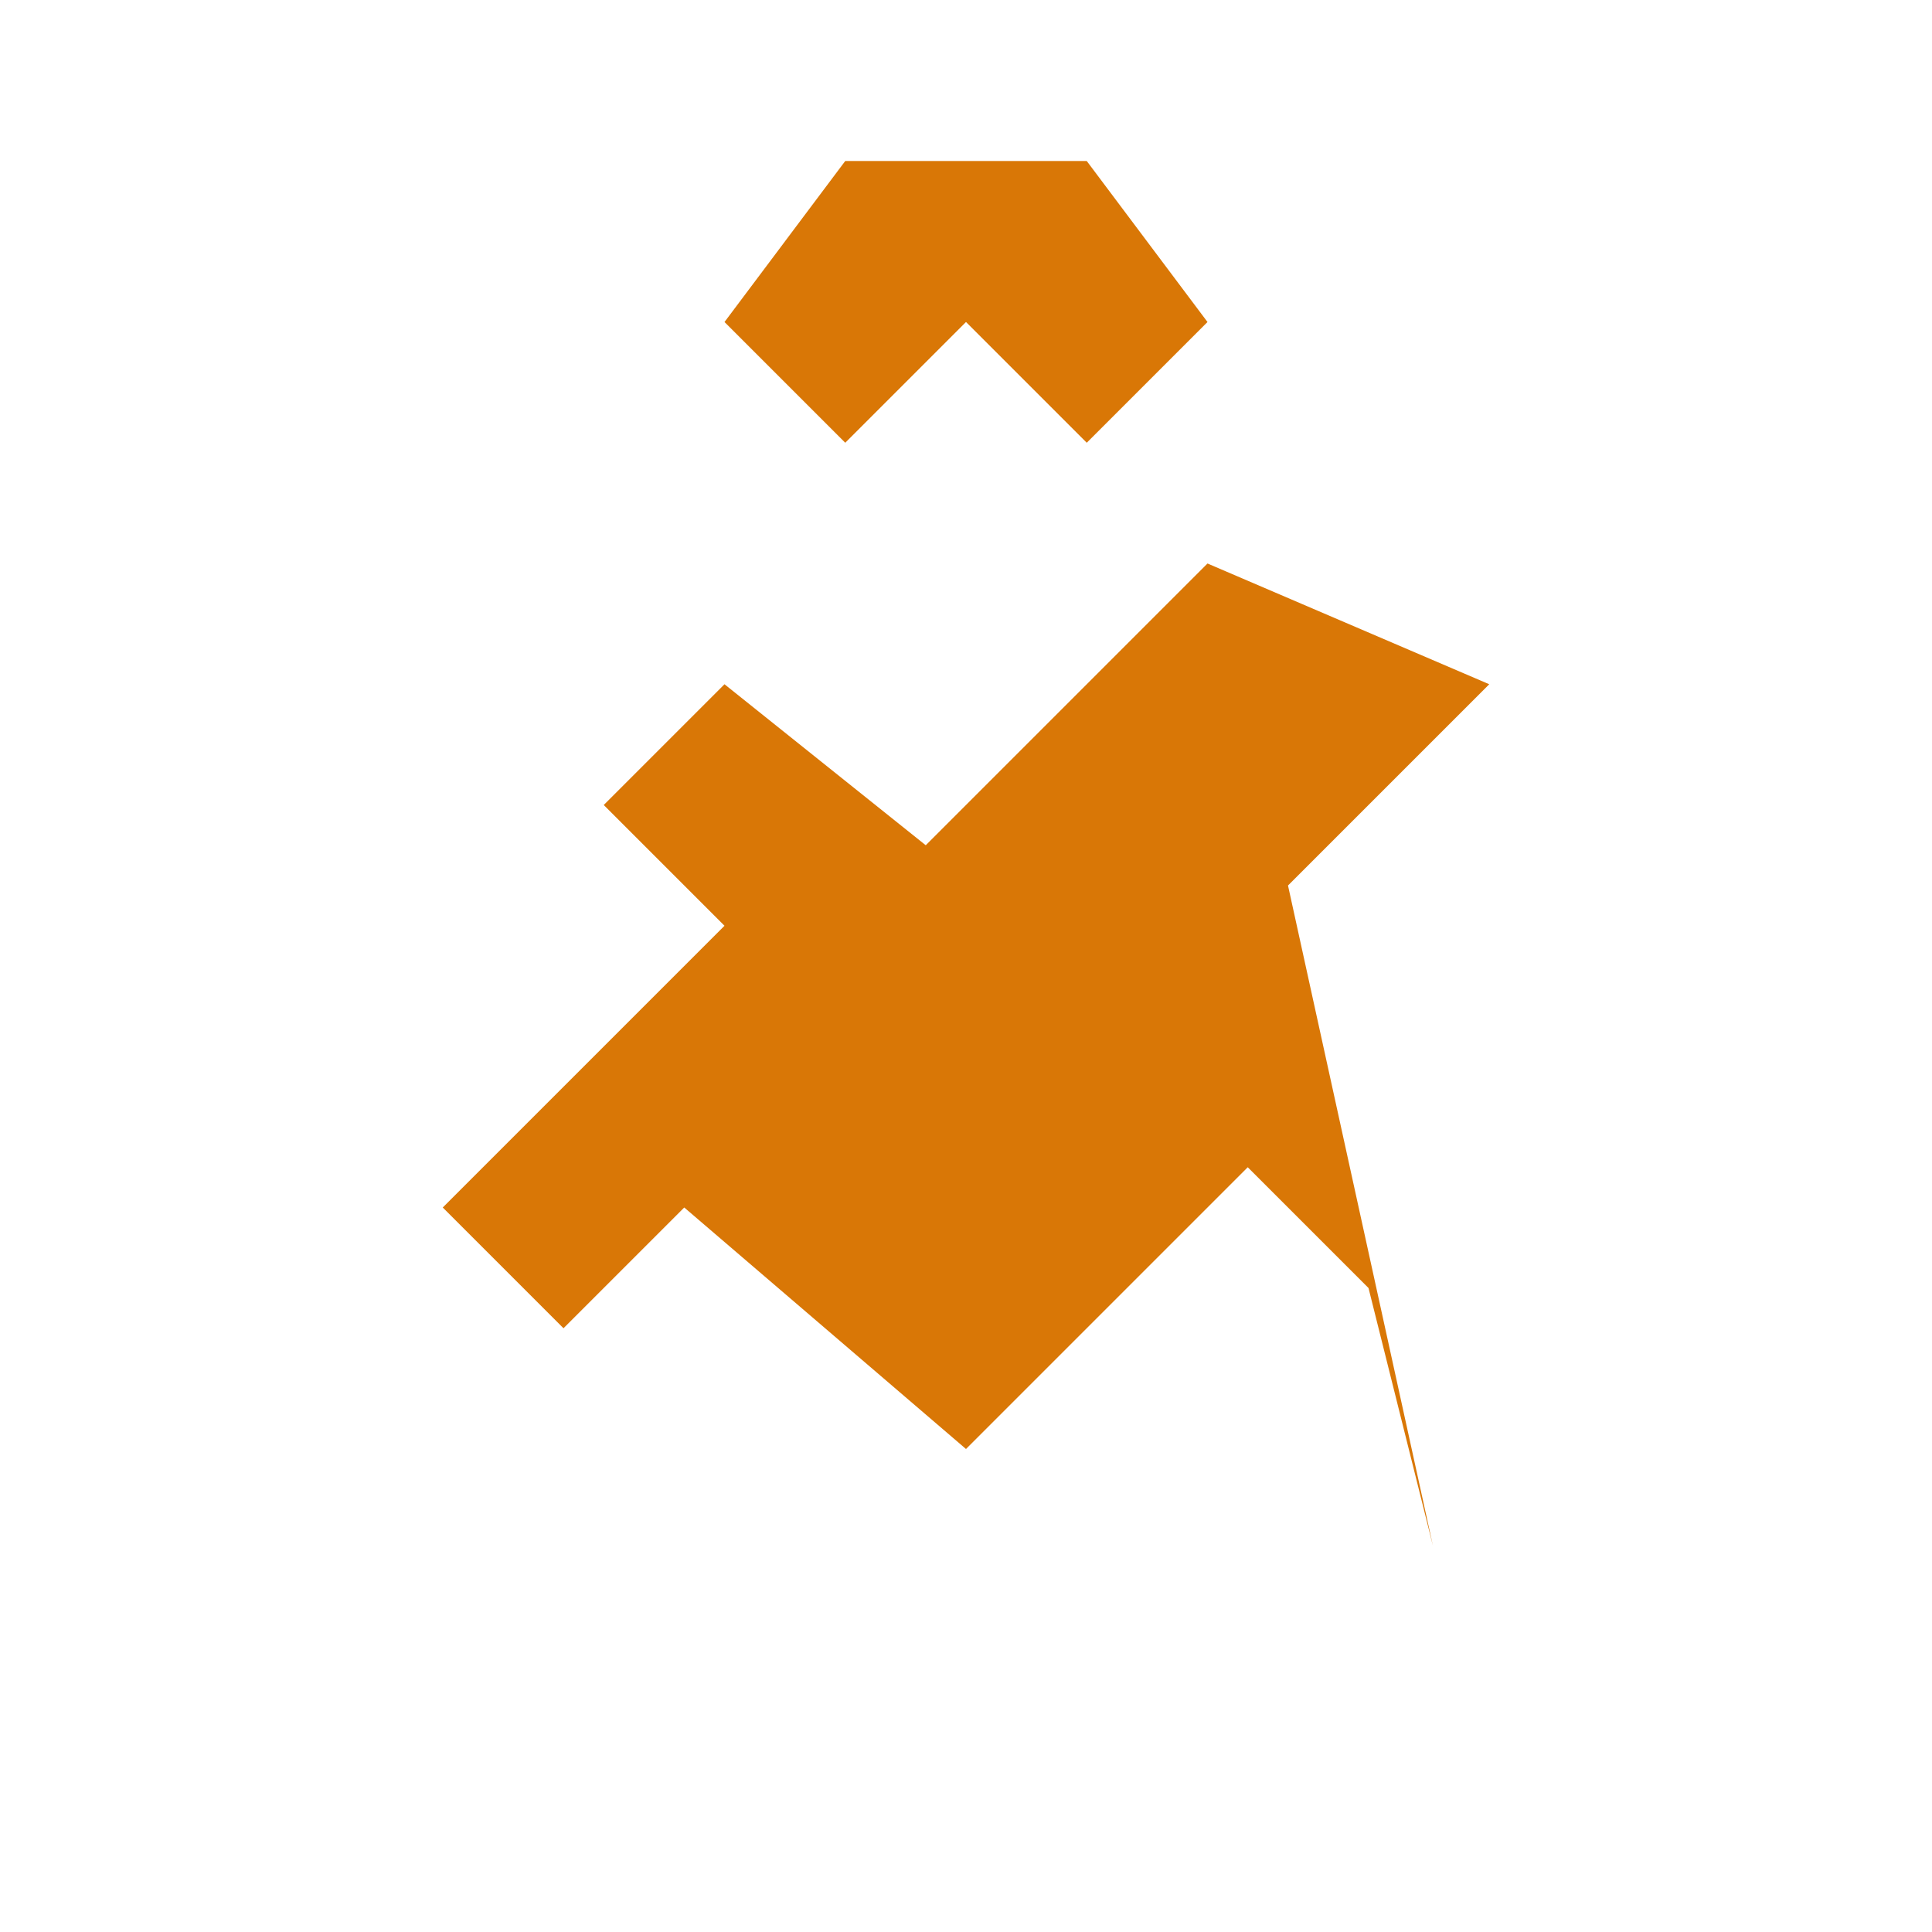 <svg width="32" height="32" viewBox="0 0 24 24" fill="none" xmlns="http://www.w3.org/2000/svg">
  <path d="M17.8 19.2 16 11l3.5-3.5C21 6 21 6 21 6l-2.5 2.5L15 7l-3.5 3.5L9 8.5 7.5 10 9 11.5l-3.5 3.5L7 16.5l1.5-1.5L12 18l3.5-3.5L17 16l.8 3.2z" fill="#d97706"/>
  <path d="M10.5 2 9 4l1.5 1.5L12 4l1.5 1.5L15 4l-1.5-2h-3z" fill="#d97706"/>
</svg>